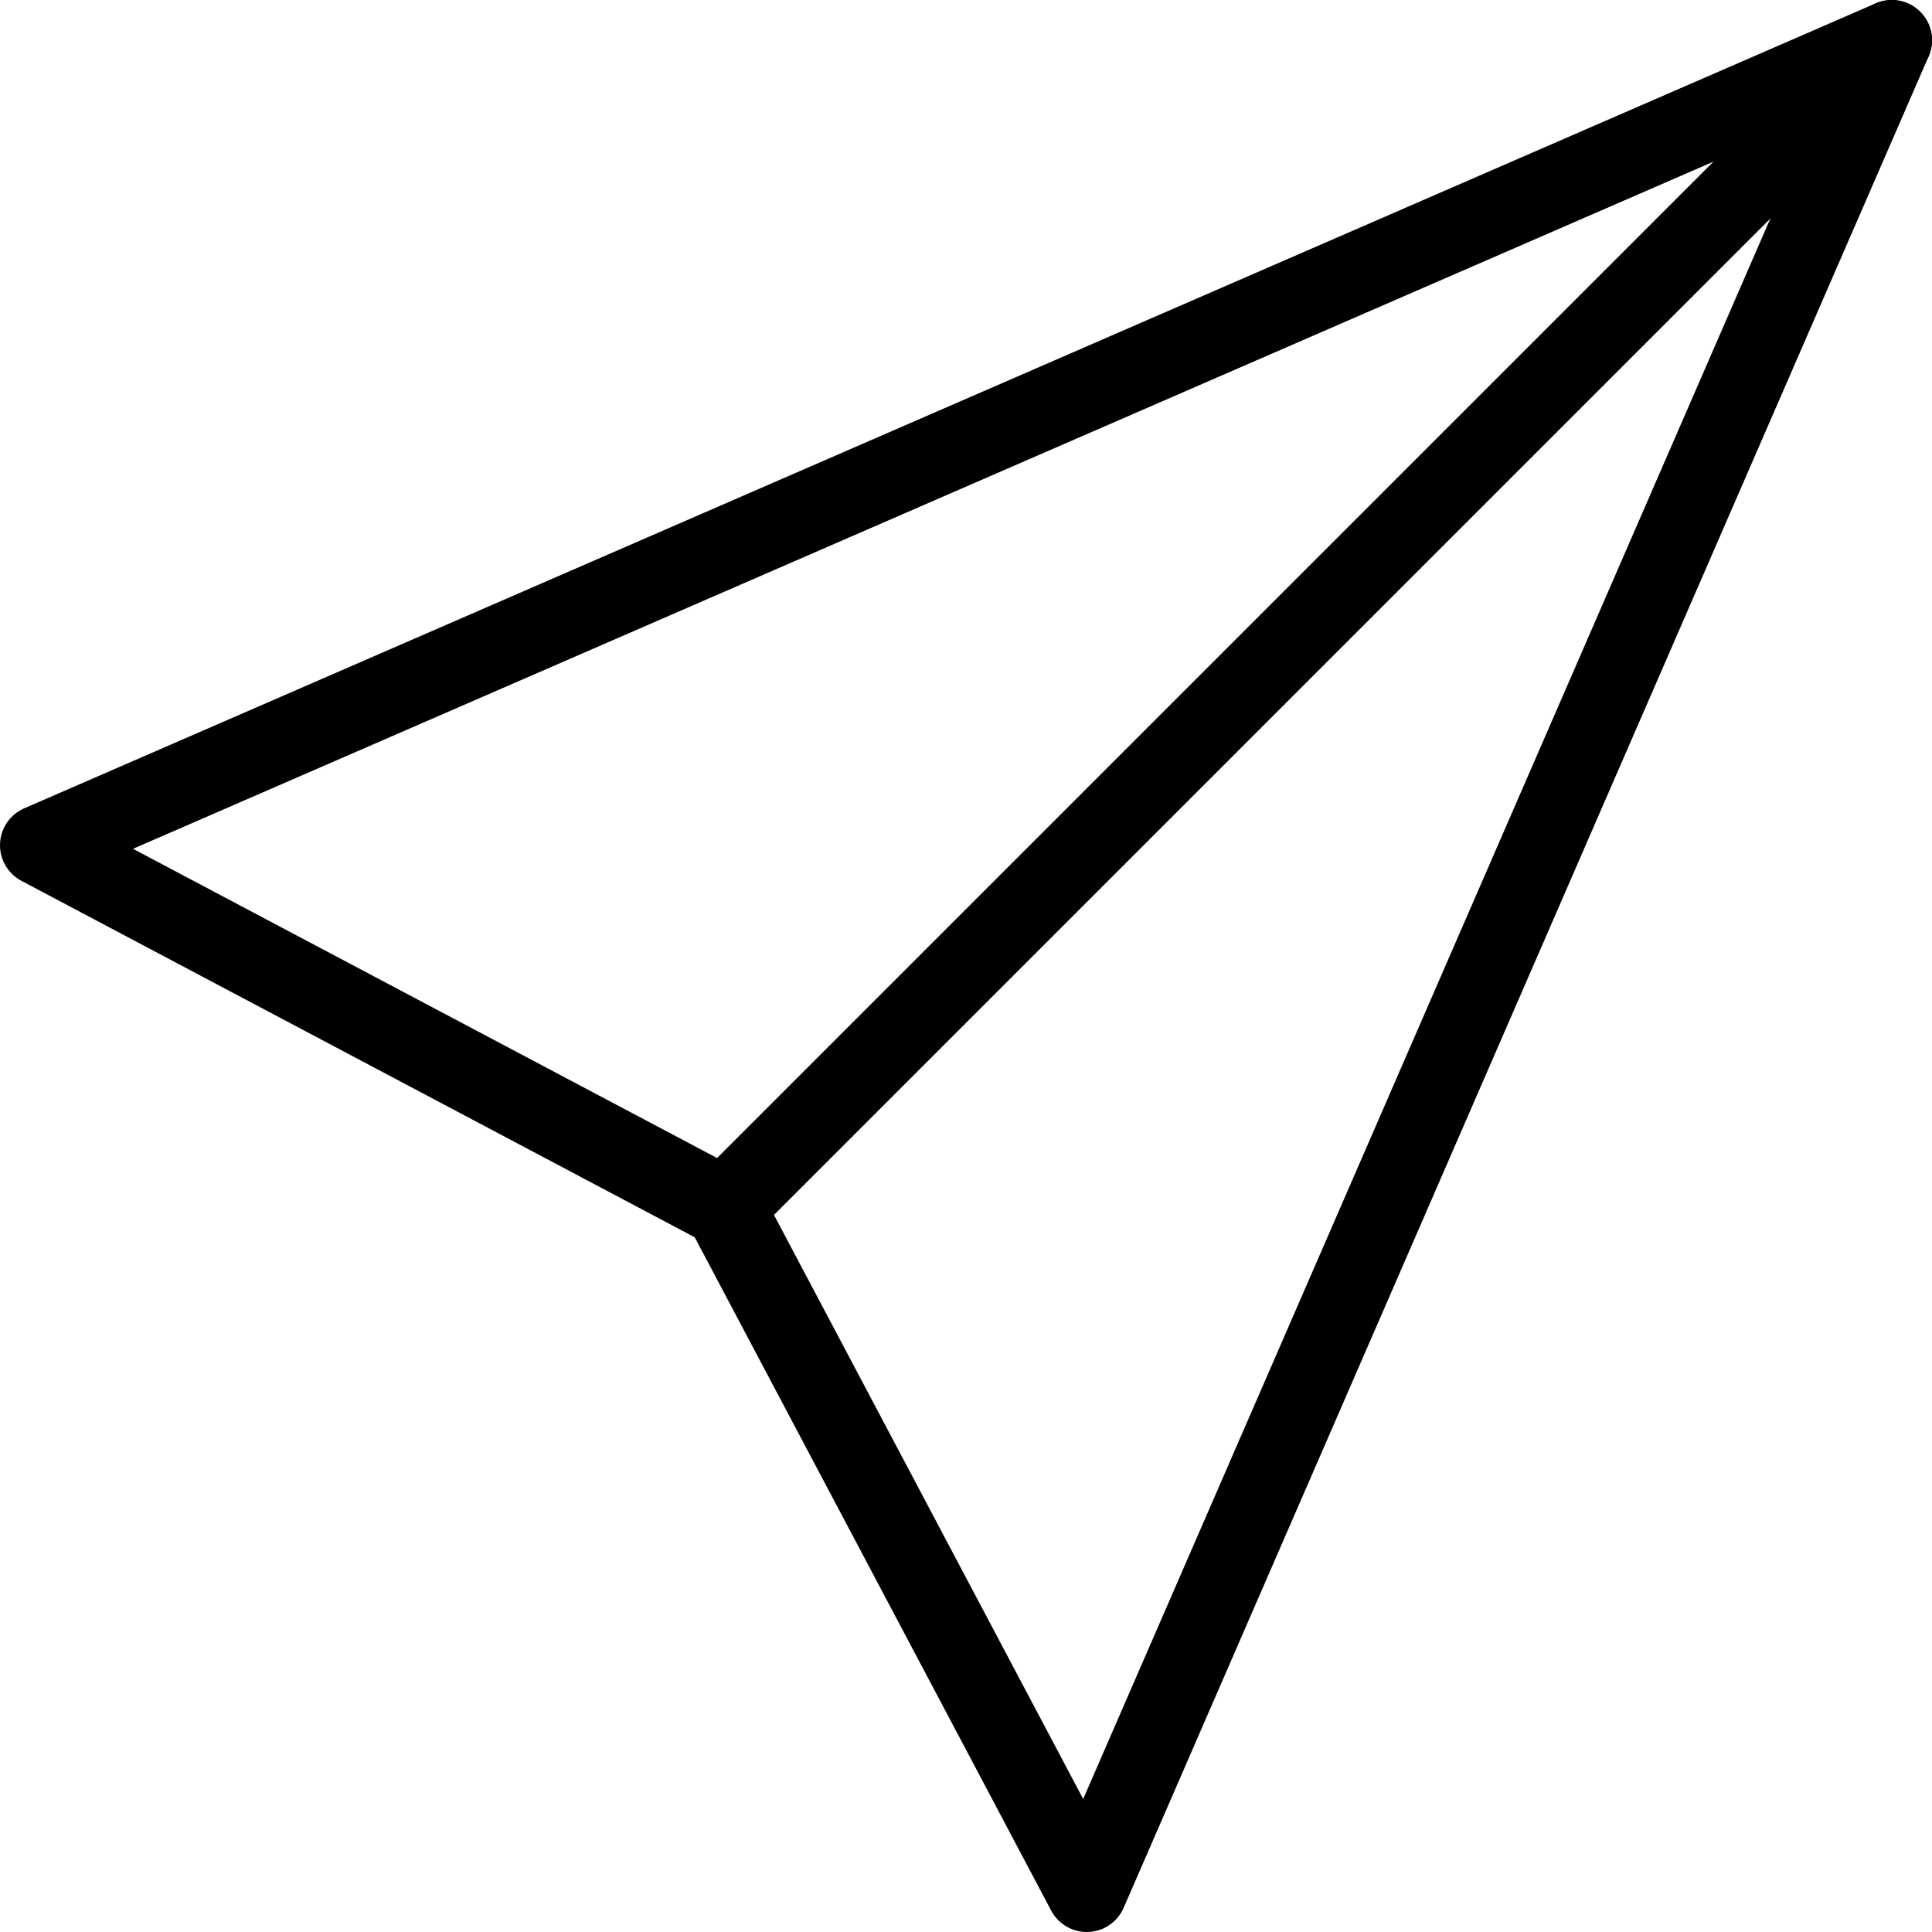 <svg xmlns="http://www.w3.org/2000/svg" viewBox="0 0 24 24"><g transform="matrix(1,0,0,1,0,0)"><defs><style>.a{fill:none;stroke:#000000;stroke-linecap:round;stroke-linejoin:round;}</style></defs><title>send-email-3</title><line class="a" x1="23.5" y1="0.5" x2="9" y2="15"></line><polygon class="a" points="13.5 23.5 9 15 0.5 10.5 23.5 0.5 13.5 23.5"></polygon></g></svg>